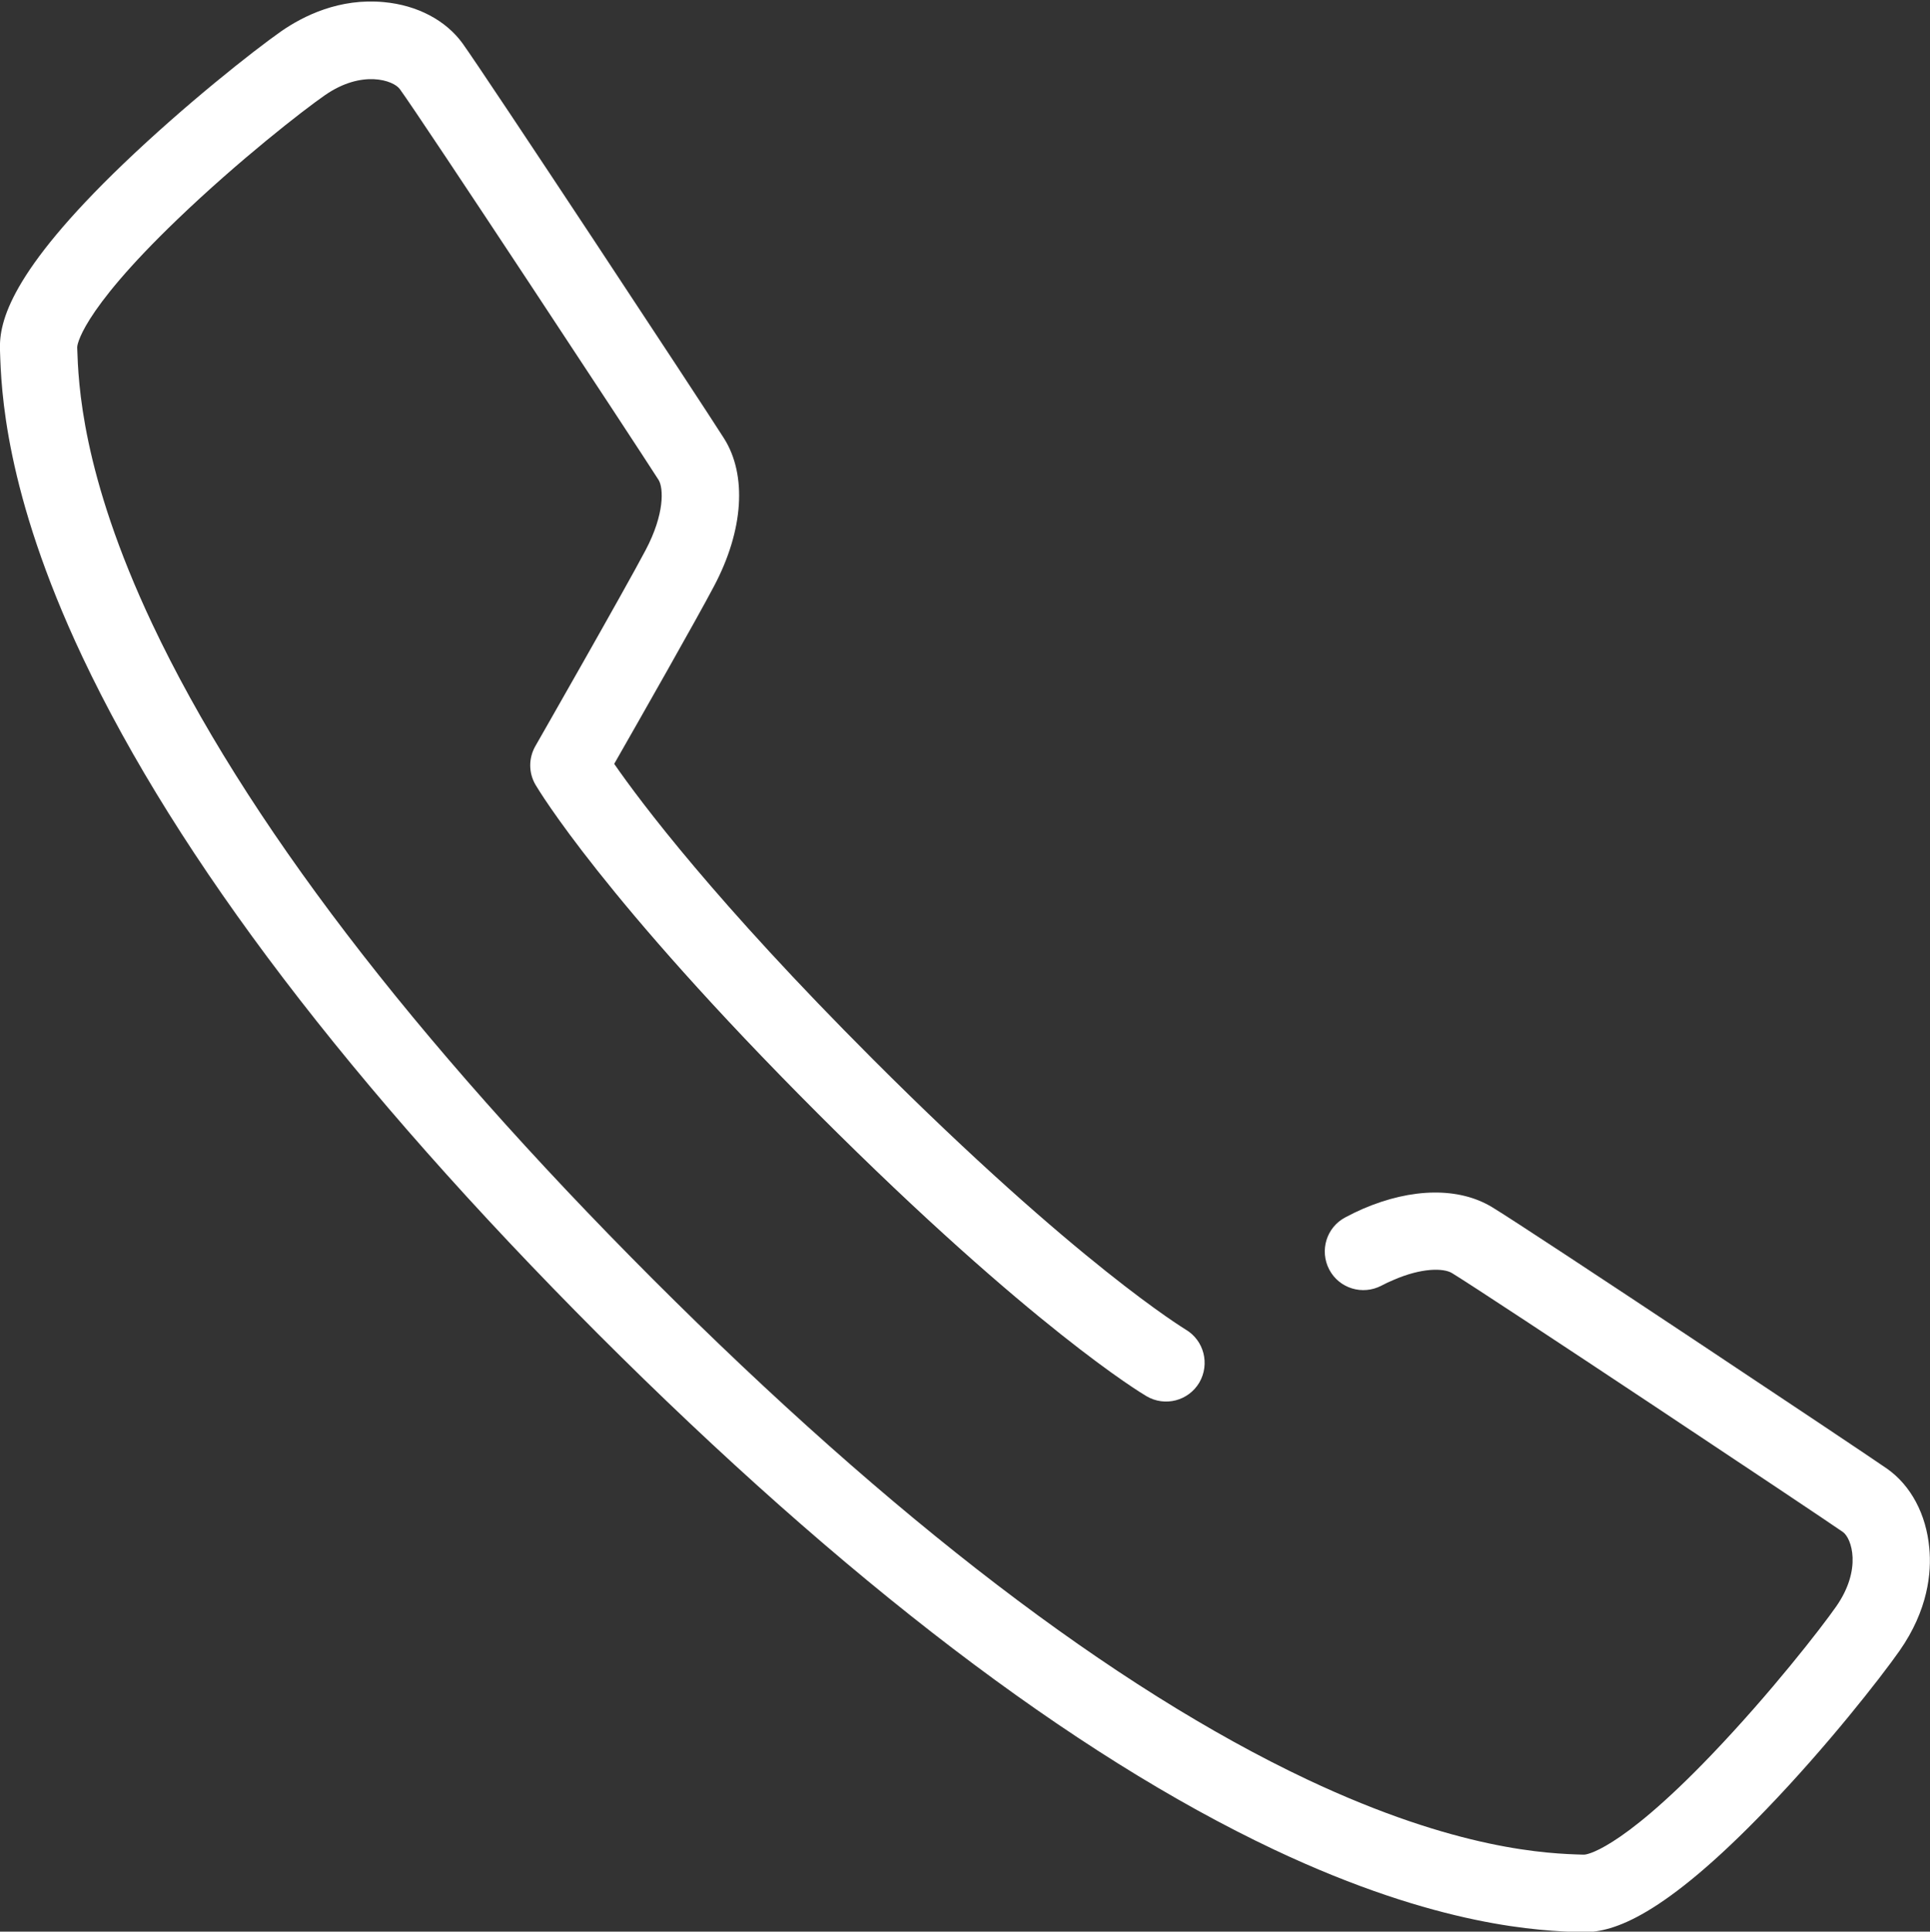 <?xml version="1.0" encoding="utf-8"?>
<!-- Generator: Adobe Illustrator 22.0.0, SVG Export Plug-In . SVG Version: 6.00 Build 0)  -->
<svg version="1.1" id="图层_1" xmlns="http://www.w3.org/2000/svg" xmlns:xlink="http://www.w3.org/1999/xlink" x="0px" y="0px"
	 viewBox="0 0 817.3 817.8" style="enable-background:new 0 0 817.3 817.8;" xml:space="preserve">
<rect x="0" y="0" width="817.3" height="817.8" fill="#333333" stroke="none"/>
<style type="text/css">
	.st0{fill:#FFFFFF;}
</style>
<path class="st0" d="M804.4,698.9c-8.3,11.8-30.8,40.5-56.2,66.9c-44.2,46-65.2,52.2-77.2,52.2c-0.4,0-0.8,0-1.1,0l-0.5,0
	c-16.4-0.5-59.9-1.9-129.8-34.9c-85.5-40.4-181.9-113.9-286.4-218.4C148.8,460.1,75.3,363.7,34.9,278.1C1.9,208.2,0.5,164.7,0,148.4
	l0-0.5c-0.4-11.8,4.6-32.8,52.1-78.4c26.4-25.3,55.1-47.9,66.9-56.2c9.5-6.6,24.8-14.2,43.6-12.4c14.1,1.3,26.2,7.7,33.3,17.5
	c9.5,13.2,100.7,151.4,110.7,167.2c9.8,15.5,8.3,38.9-4.2,62.5c-7.2,13.7-31.6,56.6-42.3,75.3c11.3,16.3,42.8,58.3,109.4,124.9
	c87.1,87.2,132.2,114.3,132.6,114.6c7.8,4.6,10.3,14.6,5.8,22.4c-4.6,7.8-14.6,10.4-22.4,5.8c-1.9-1.1-48.4-28.9-139.1-119.6
	c-90.8-90.8-118.4-137.2-119.6-139.2c-3-5.1-3-11.3-0.1-16.4c0.4-0.7,37.8-66.1,46.7-83c8.1-15.3,7.6-26.3,5.5-29.7
	c-9.5-14.9-100.6-153.2-109.6-165.5c-2.7-3.7-16-8.3-31.7,2.6C128.5,46.6,101,68,75.1,92.9c-42,40.3-42.4,53.9-42.4,54l0,0.5
	c0.5,14.5,1.7,53,31.8,116.8c38.8,82.1,110.1,175.4,211.9,277.3c101.8,101.8,195.1,173.1,277.2,211.9
	c63.8,30.1,102.3,31.4,116.8,31.8l0.5,0c0.1,0,3.5-0.1,12-5.5c8.4-5.3,21.9-15.9,42-36.9c24.8-25.9,46.2-53.4,52.7-62.7
	c11-15.8,6.5-28.9,2.8-31.5c-10.6-7.4-149-99.5-165.5-109.6c-3.6-2.2-12.9-2.3-24.8,2.9c-1.7,0.7-3.4,1.5-5.1,2.4
	c-8,4.2-17.9,1.2-22.1-6.8c-4.2-8-1.2-17.9,6.8-22.1c2.4-1.3,4.9-2.5,7.4-3.6c20.9-9,40.8-9.2,54.8-0.7
	c16.8,10.2,154.5,101.9,167.2,110.7c10.1,7.1,16.6,19.3,17.9,33.6C818,665.7,816.5,681.6,804.4,698.9L804.4,698.9z M804.4,698.9"/>
</svg>
